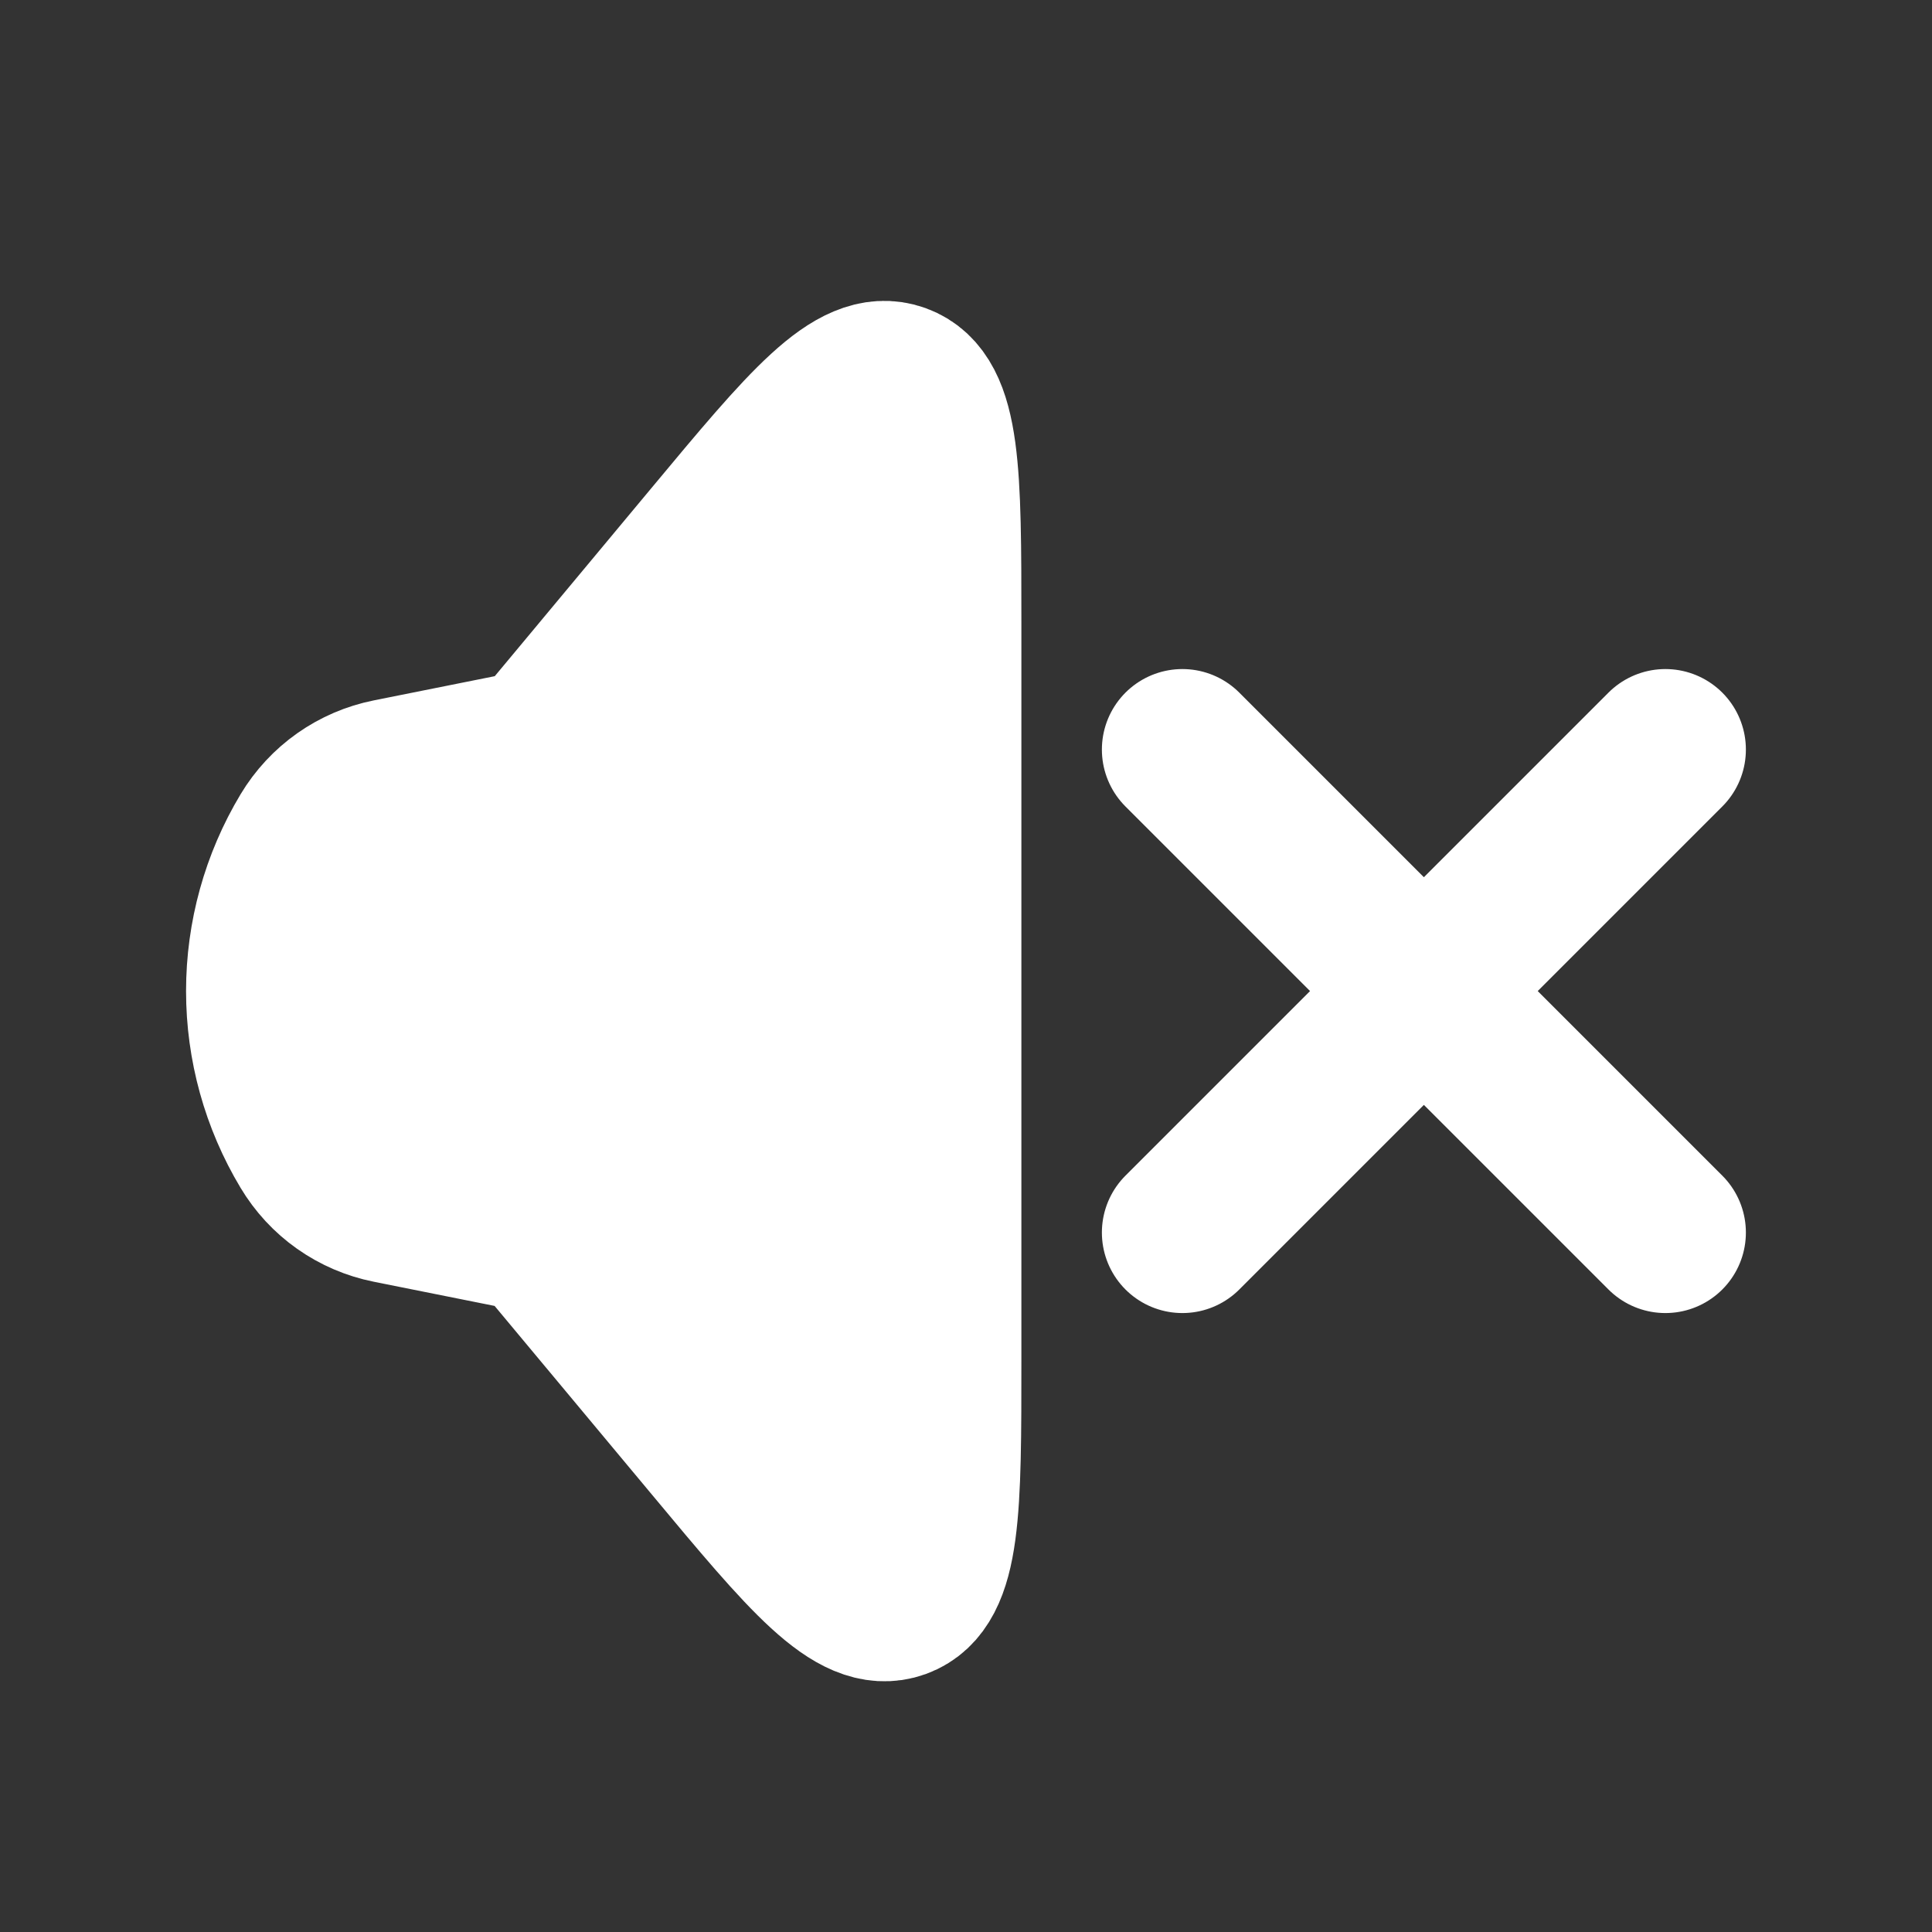 <svg width="96" height="96" viewBox="0 0 96 96" fill="none" xmlns="http://www.w3.org/2000/svg">
<rect x="0" y="0" width="96" height="96" fill="#333333" stroke="none"/>
<path d="M15.384 56.965C13.984 54.633 13.245 51.965 13.245 49.245C13.245 46.525 13.984 43.857 15.384 41.525C15.814 40.807 16.39 40.187 17.074 39.705C17.758 39.223 18.535 38.889 19.356 38.725L26.128 37.369C26.532 37.289 26.896 37.073 27.16 36.757L35.432 26.825C40.16 21.145 42.528 18.309 44.636 19.073C46.744 19.837 46.752 23.533 46.752 30.925V67.573C46.752 74.961 46.752 78.653 44.64 79.421C42.532 80.181 40.164 77.345 35.436 71.669L27.152 61.733C26.889 61.418 26.526 61.202 26.124 61.121L19.352 59.765C18.531 59.601 17.754 59.267 17.07 58.785C16.386 58.303 15.814 57.683 15.384 56.965Z" fill="white"/>
<path d="M58.752 61.245L82.752 37.245ZM82.752 61.245L58.752 37.245Z" fill="white"/>
<path d="M58.752 61.245L82.752 37.245M82.752 61.245L58.752 37.245M15.384 56.965C13.984 54.633 13.245 51.965 13.245 49.245C13.245 46.525 13.984 43.857 15.384 41.525C15.814 40.807 16.39 40.187 17.074 39.705C17.758 39.223 18.535 38.889 19.356 38.725L26.128 37.369C26.532 37.289 26.896 37.073 27.16 36.757L35.432 26.825C40.16 21.145 42.528 18.309 44.636 19.073C46.744 19.837 46.752 23.533 46.752 30.925V67.573C46.752 74.961 46.752 78.653 44.64 79.421C42.532 80.181 40.164 77.345 35.436 71.669L27.152 61.733C26.889 61.418 26.526 61.202 26.124 61.121L19.352 59.765C18.531 59.601 17.754 59.267 17.07 58.785C16.386 58.303 15.814 57.683 15.384 56.965Z" stroke="white" stroke-width="8" stroke-linecap="round"/>
</svg>
